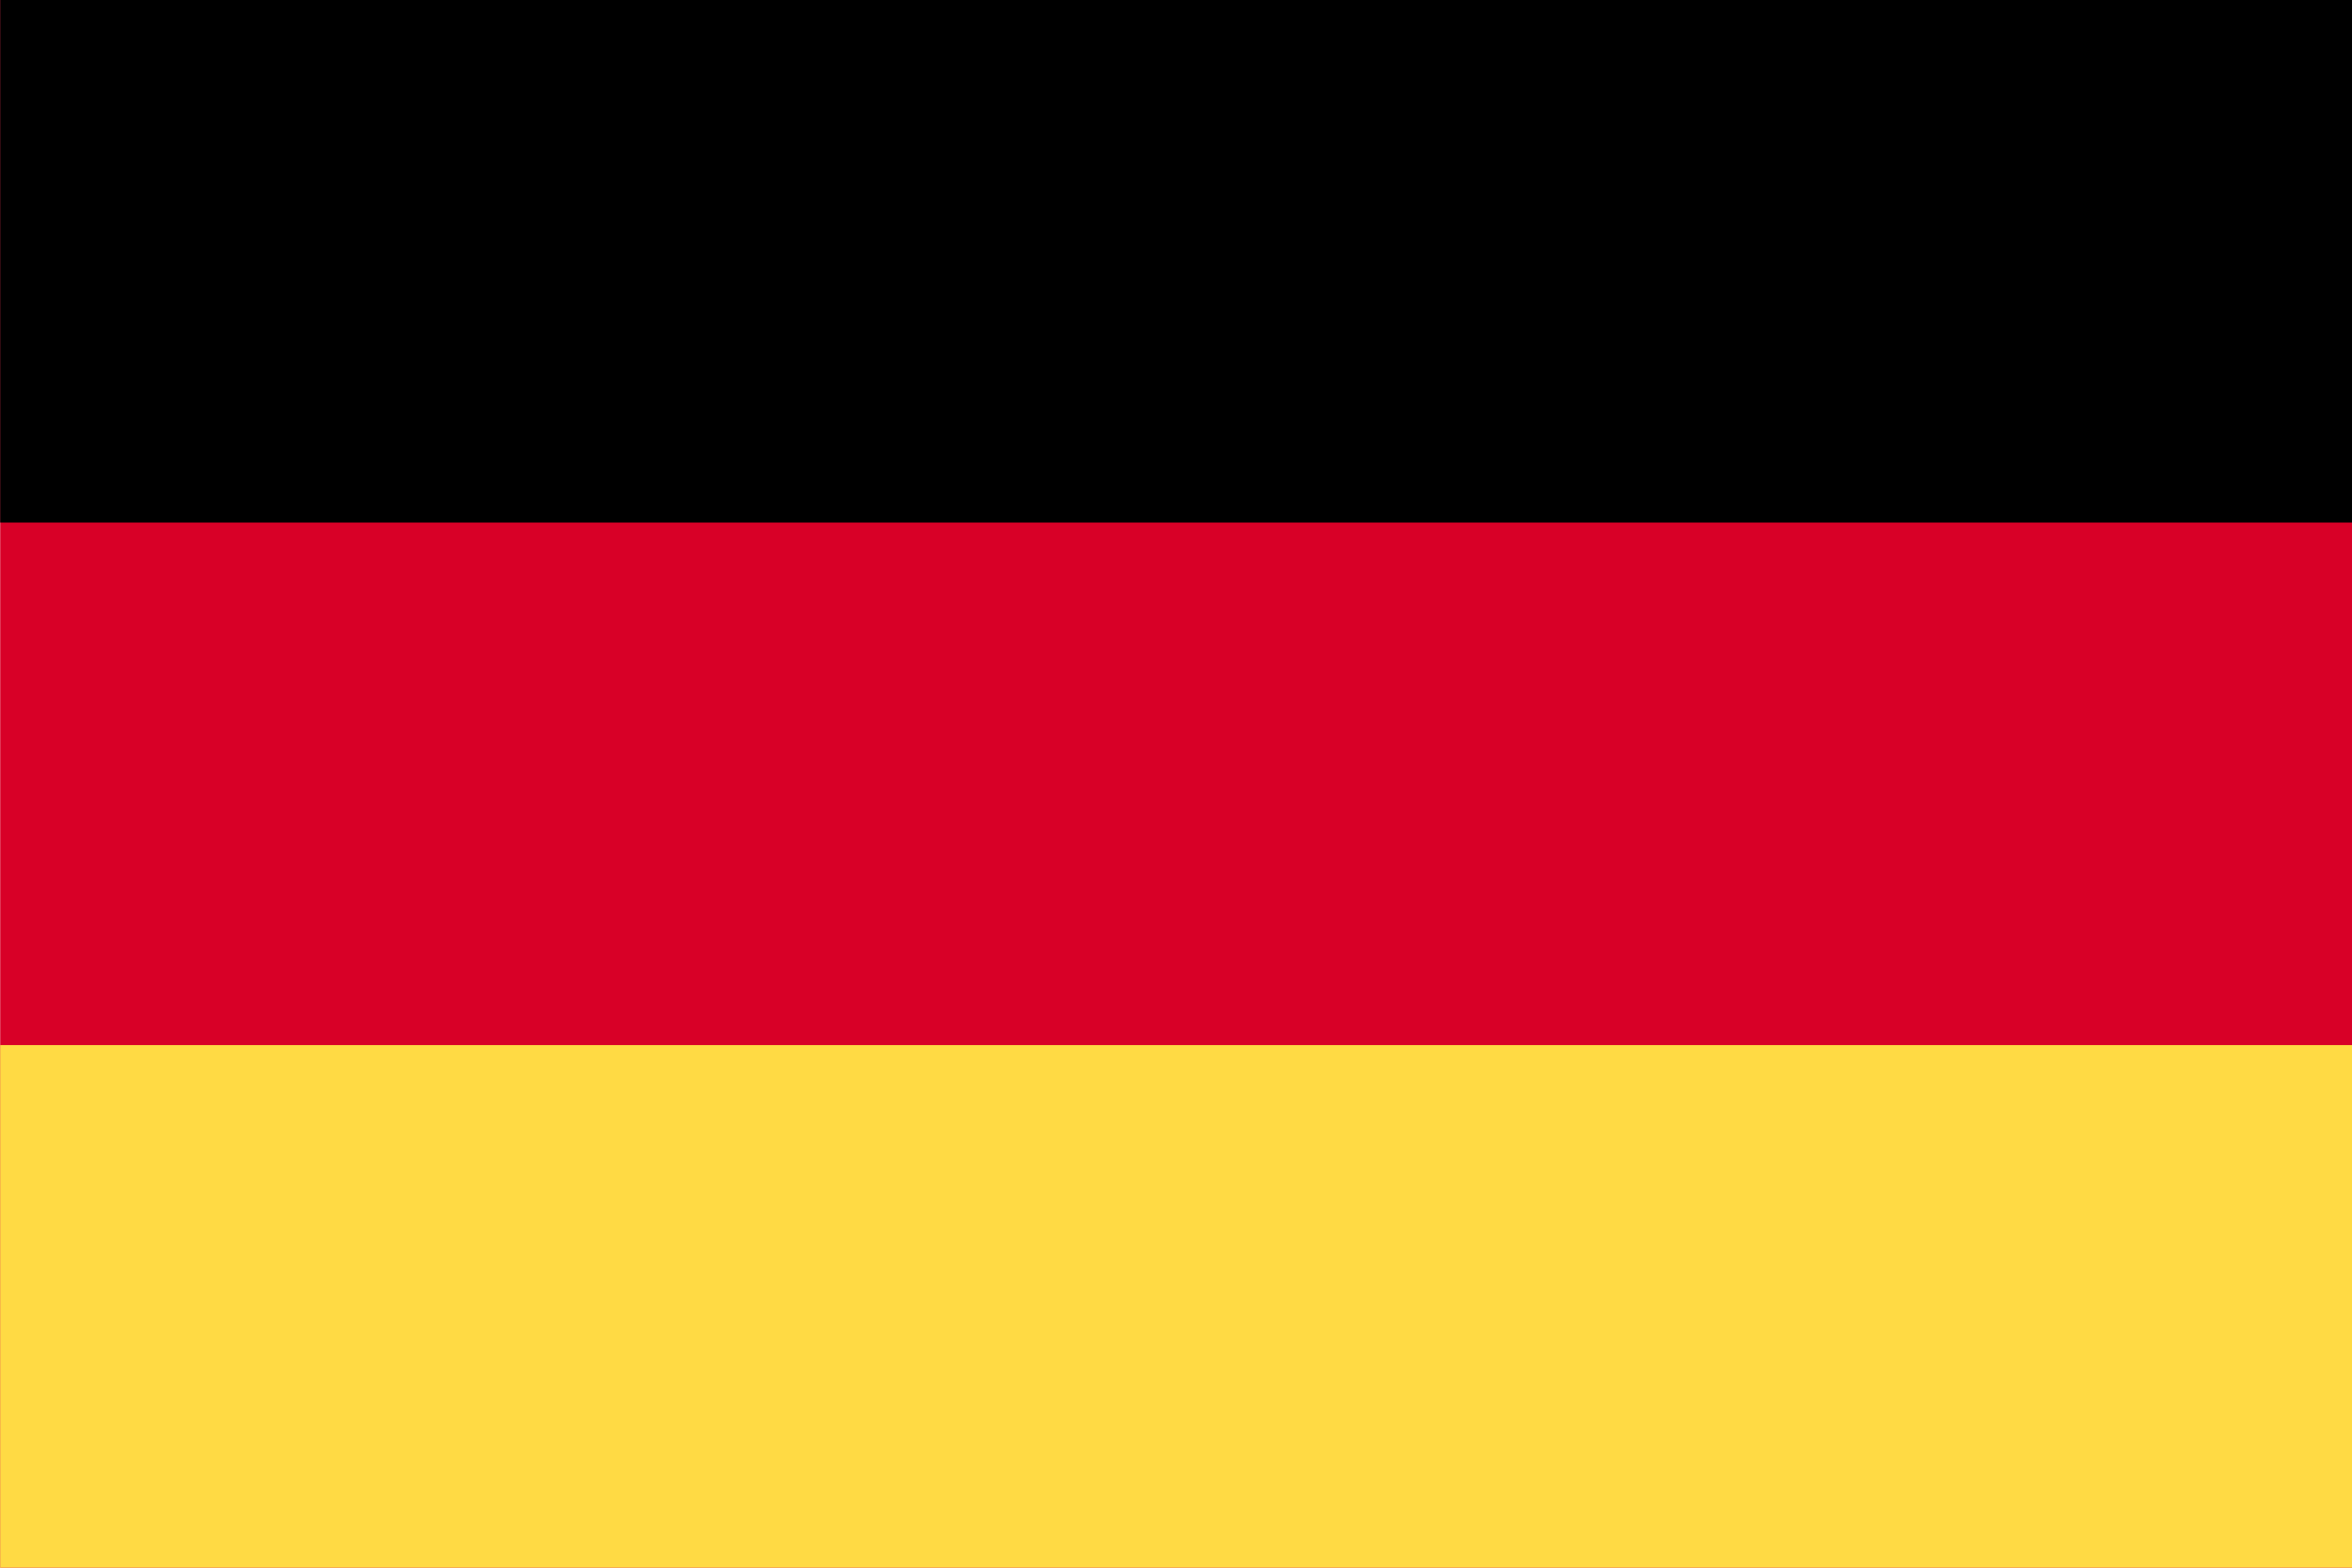 <?xml version="1.0" encoding="UTF-8"?> <svg xmlns="http://www.w3.org/2000/svg" width="24" height="16" viewBox="0 0 24 16" fill="none"><g clip-path="url(#clip0_3264_15985)"><path d="M0.002 -9.53674e-05H24.002V16H0.002V-9.53674e-05Z" fill="#D80027"></path><path d="M0.002 -9.53674e-05H24.002V5.333H0.002V-9.53674e-05Z" fill="black"></path><path d="M0.002 10.666H24.002V16H0.002V10.666Z" fill="#FFDA44"></path></g><defs><clipPath id="clip0_3264_15985"><rect width="24" height="16" fill="white" transform="translate(0.002)"></rect></clipPath></defs></svg> 